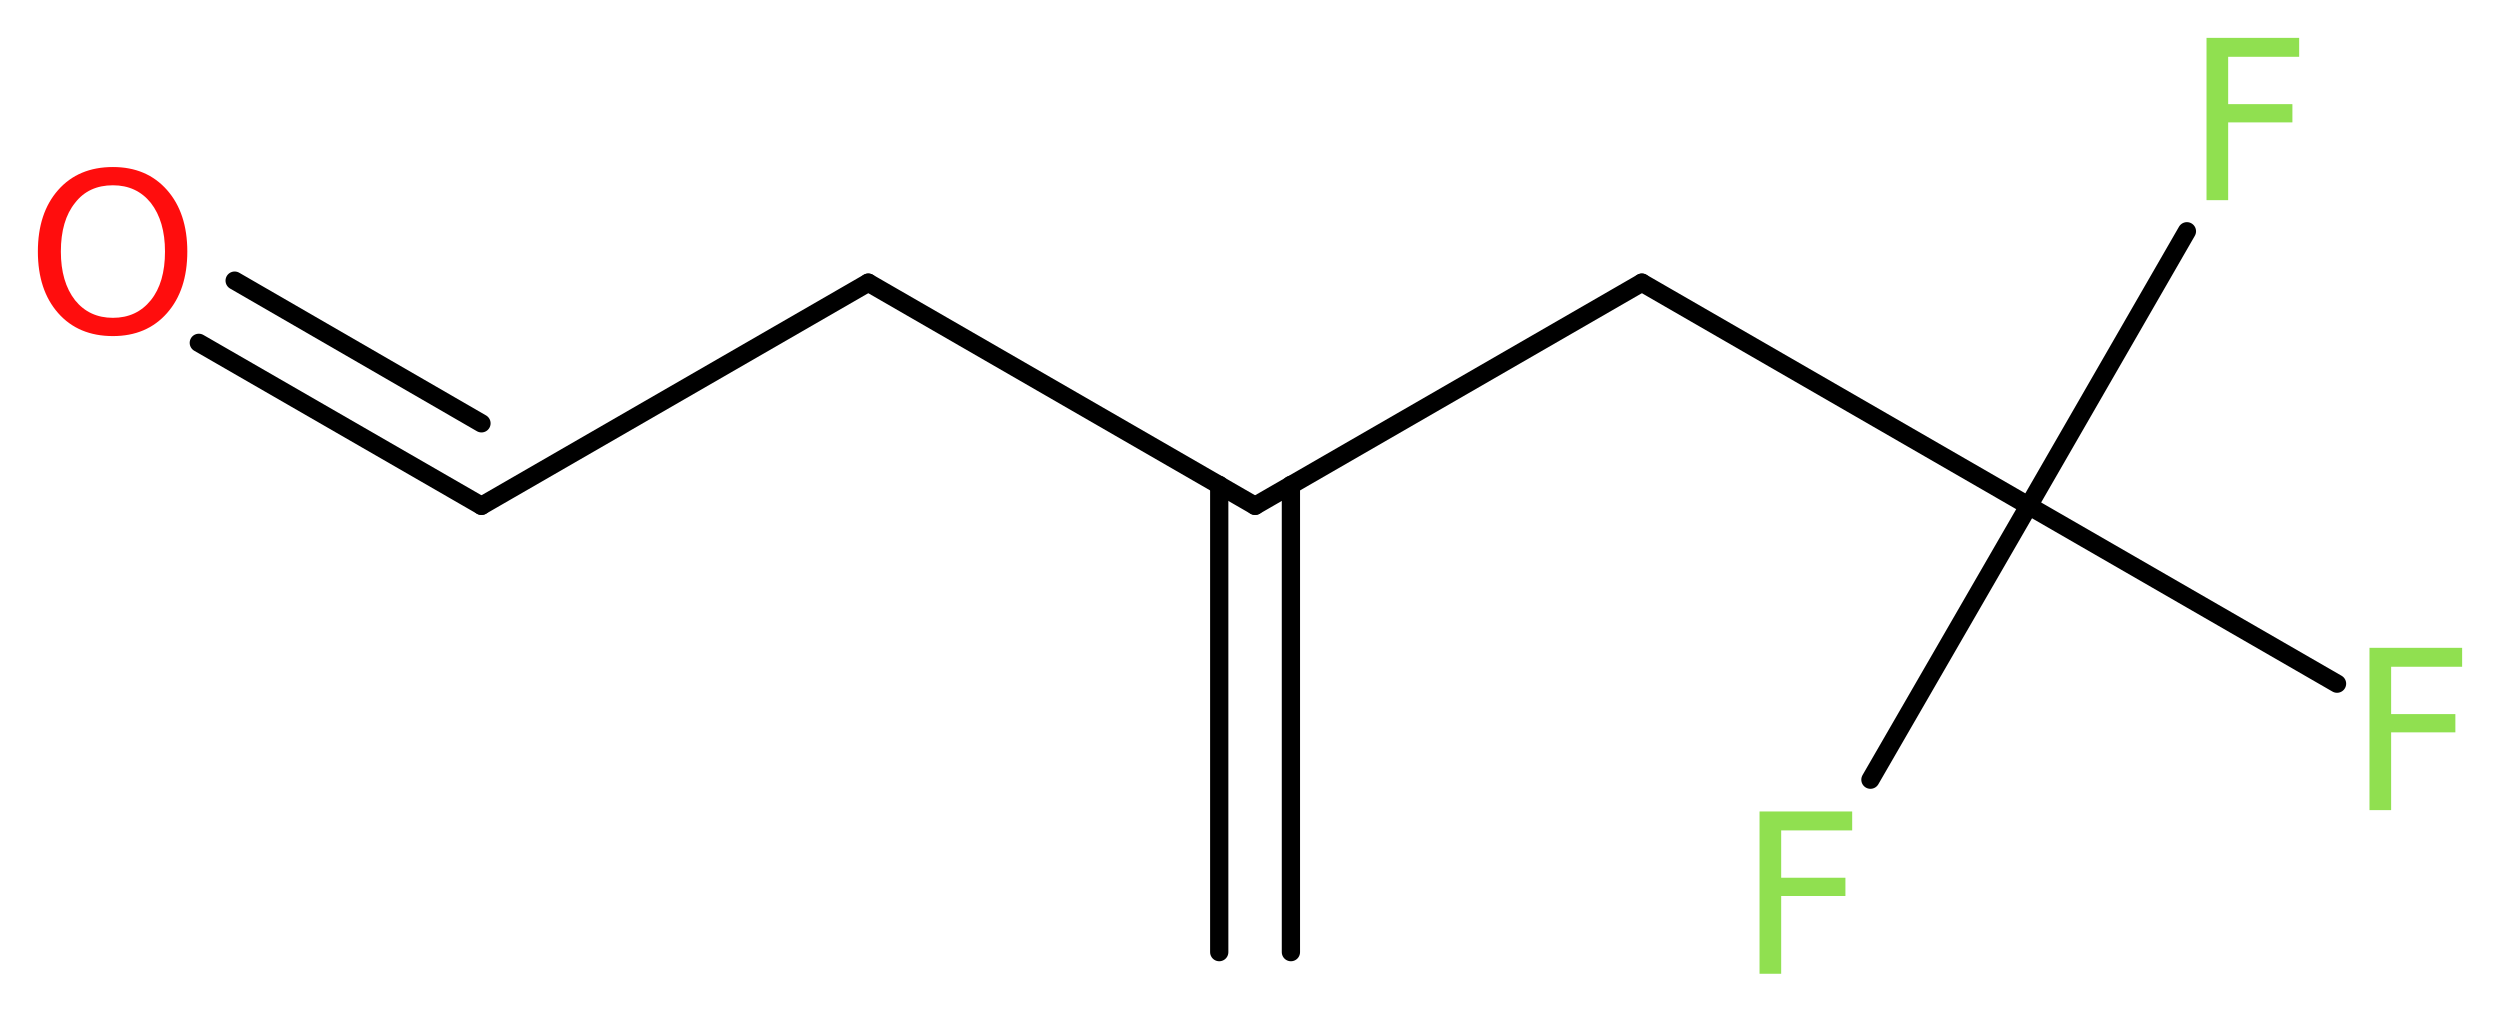 <?xml version='1.0' encoding='UTF-8'?>
<!DOCTYPE svg PUBLIC "-//W3C//DTD SVG 1.1//EN" "http://www.w3.org/Graphics/SVG/1.1/DTD/svg11.dtd">
<svg version='1.2' xmlns='http://www.w3.org/2000/svg' xmlns:xlink='http://www.w3.org/1999/xlink' width='36.97mm' height='14.96mm' viewBox='0 0 36.97 14.96'>
  <desc>Generated by the Chemistry Development Kit (http://github.com/cdk)</desc>
  <g stroke-linecap='round' stroke-linejoin='round' stroke='#000000' stroke-width='.27' fill='#90E050'>
    <rect x='.0' y='.0' width='37.0' height='15.0' fill='#FFFFFF' stroke='none'/>
    <g id='mol1' class='mol'>
      <g id='mol1bnd1' class='bond'>
        <line x1='18.03' y1='14.08' x2='18.03' y2='7.17'/>
        <line x1='19.09' y1='14.08' x2='19.09' y2='7.17'/>
      </g>
      <line id='mol1bnd2' class='bond' x1='18.56' y1='7.48' x2='12.84' y2='4.18'/>
      <line id='mol1bnd3' class='bond' x1='12.84' y1='4.18' x2='7.12' y2='7.48'/>
      <g id='mol1bnd4' class='bond'>
        <line x1='7.12' y1='7.48' x2='2.94' y2='5.07'/>
        <line x1='7.12' y1='6.26' x2='3.47' y2='4.15'/>
      </g>
      <line id='mol1bnd5' class='bond' x1='18.56' y1='7.48' x2='24.28' y2='4.18'/>
      <line id='mol1bnd6' class='bond' x1='24.28' y1='4.18' x2='30.0' y2='7.48'/>
      <line id='mol1bnd7' class='bond' x1='30.0' y1='7.48' x2='27.66' y2='11.53'/>
      <line id='mol1bnd8' class='bond' x1='30.0' y1='7.48' x2='34.56' y2='10.11'/>
      <line id='mol1bnd9' class='bond' x1='30.0' y1='7.48' x2='32.34' y2='3.42'/>
      <path id='mol1atm5' class='atom' d='M1.67 2.74q-.36 .0 -.56 .26q-.21 .26 -.21 .72q.0 .45 .21 .72q.21 .26 .56 .26q.35 .0 .56 -.26q.21 -.26 .21 -.72q.0 -.45 -.21 -.72q-.21 -.26 -.56 -.26zM1.67 2.47q.5 .0 .8 .34q.3 .34 .3 .91q.0 .57 -.3 .91q-.3 .34 -.8 .34q-.51 .0 -.81 -.34q-.3 -.34 -.3 -.91q.0 -.57 .3 -.91q.3 -.34 .81 -.34z' stroke='none' fill='#FF0D0D'/>
      <path id='mol1atm8' class='atom' d='M26.01 12.0h1.38v.28h-1.05v.7h.95v.27h-.95v1.15h-.32v-2.4z' stroke='none'/>
      <path id='mol1atm9' class='atom' d='M35.03 9.58h1.38v.28h-1.05v.7h.95v.27h-.95v1.15h-.32v-2.4z' stroke='none'/>
      <path id='mol1atm10' class='atom' d='M32.62 .56h1.38v.28h-1.05v.7h.95v.27h-.95v1.15h-.32v-2.4z' stroke='none'/>
    </g>
  </g>
</svg>
